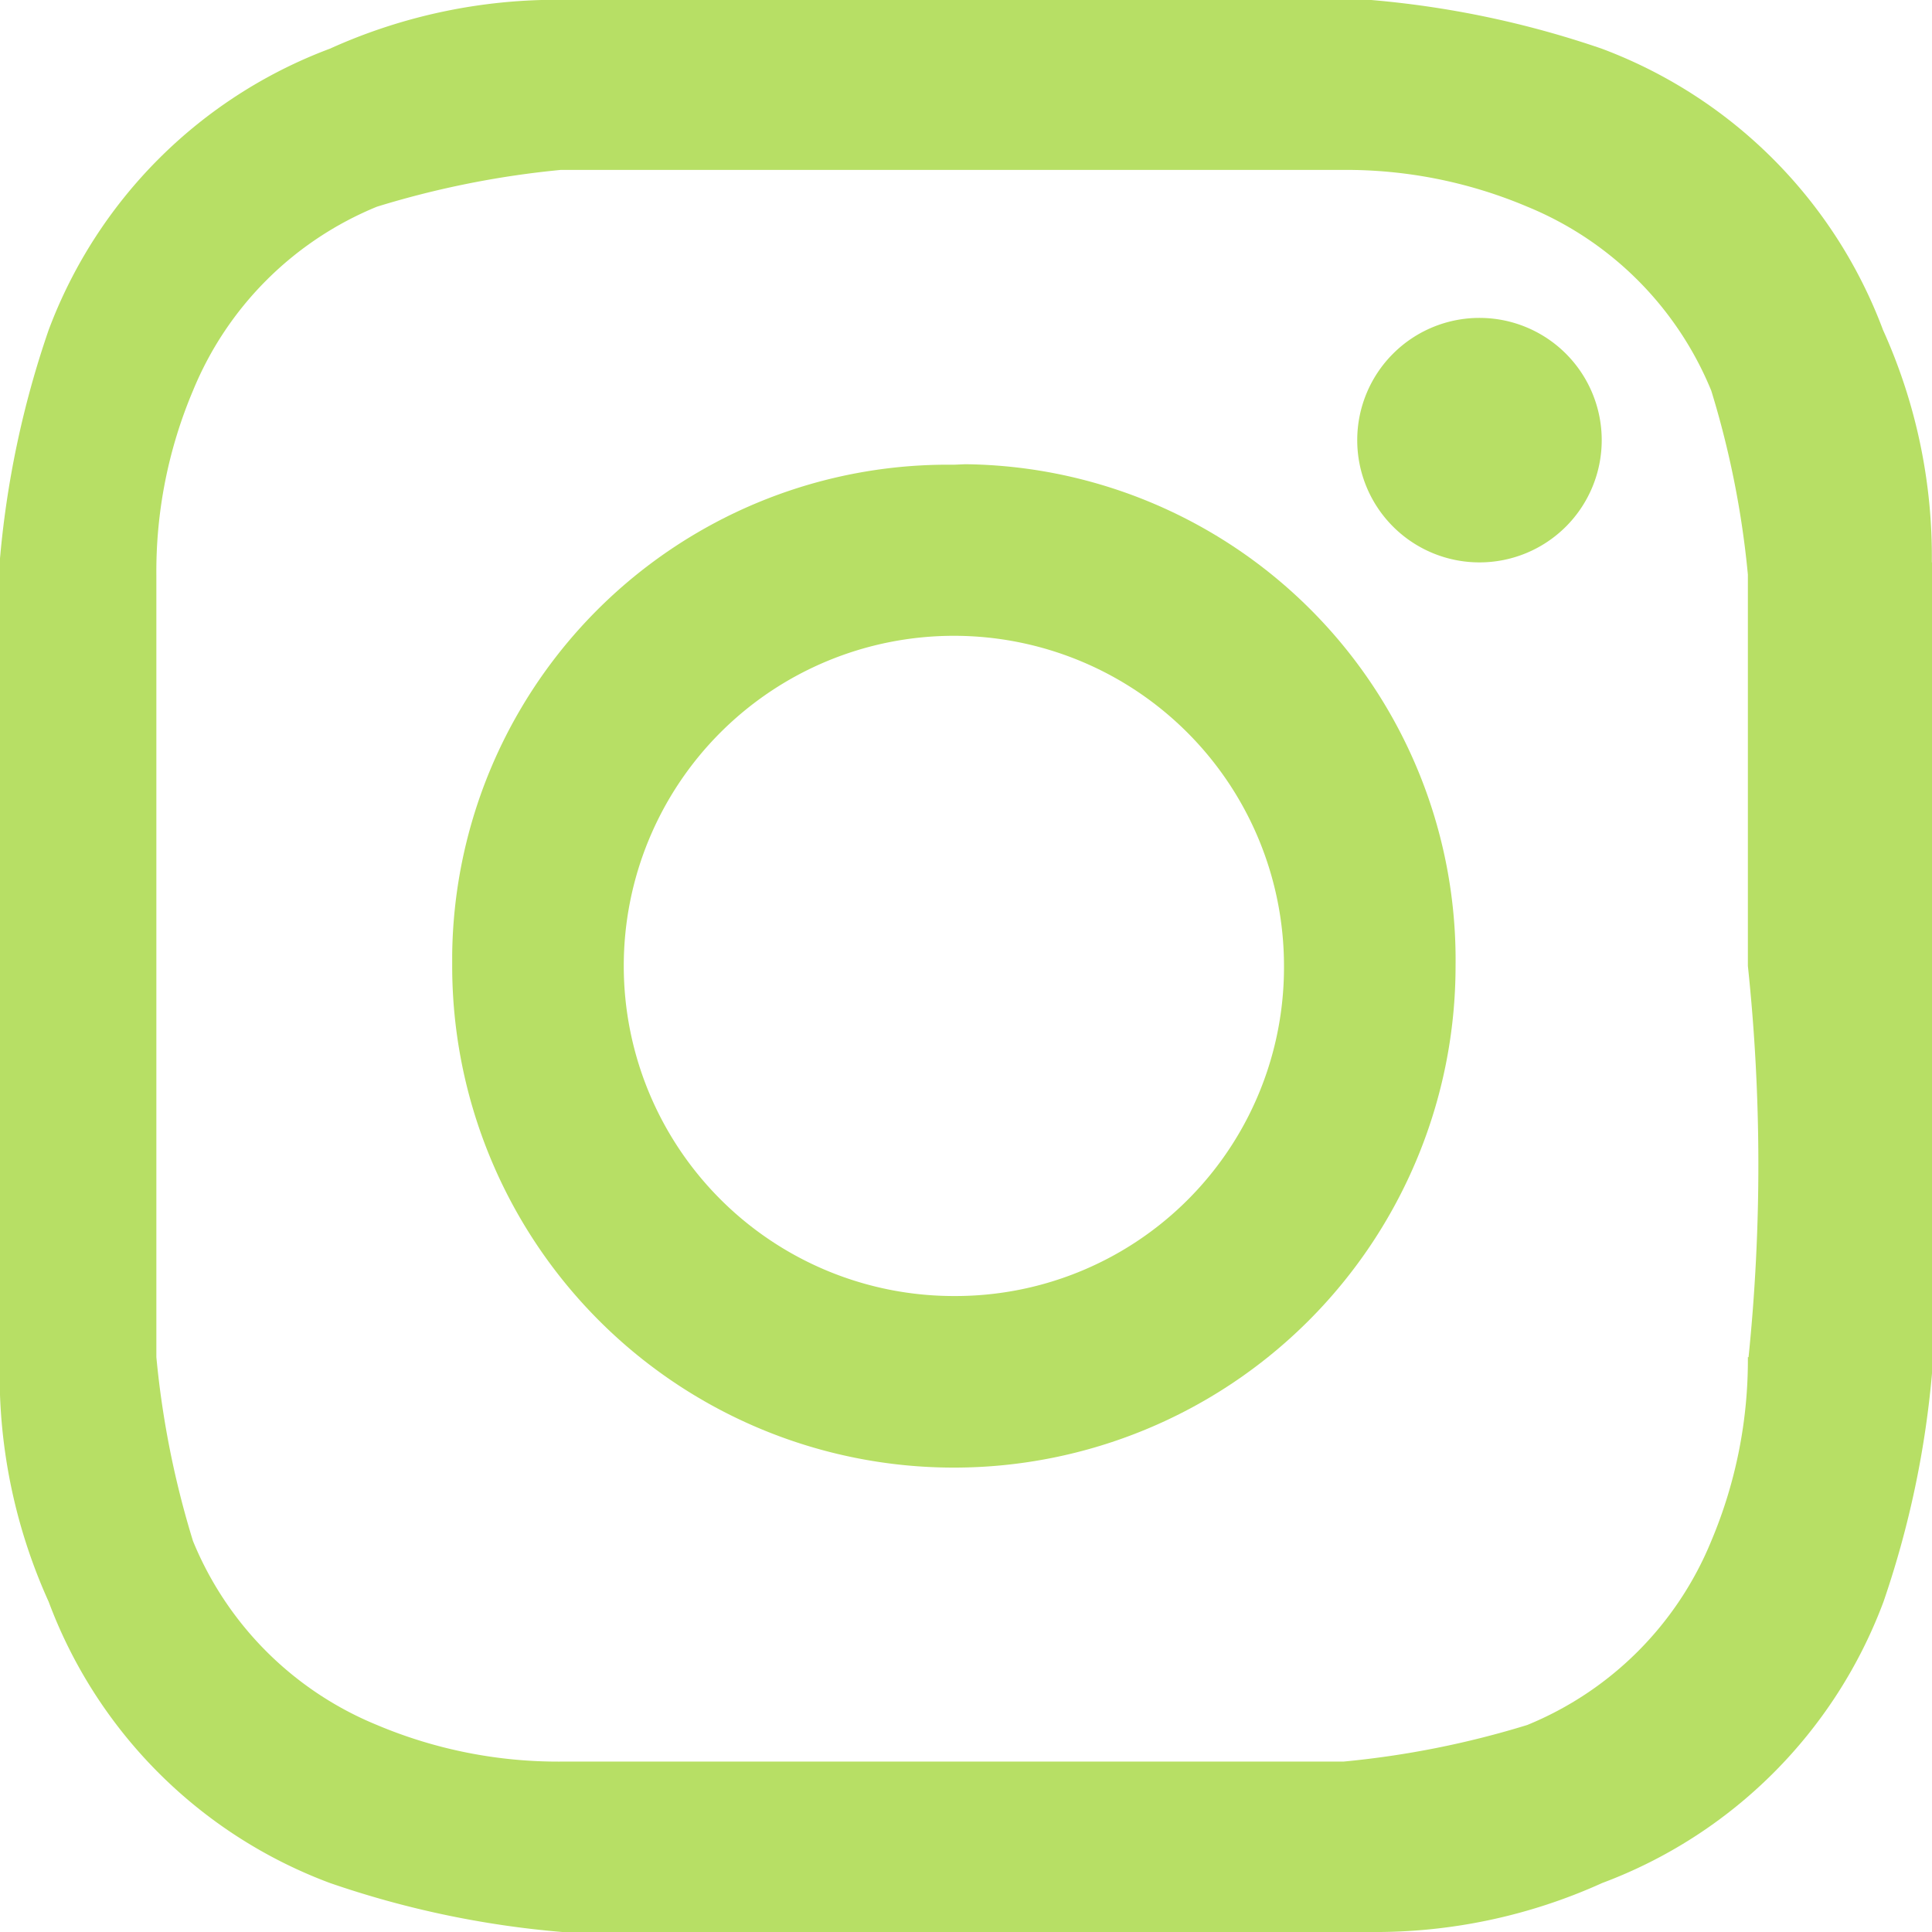 <svg xmlns="http://www.w3.org/2000/svg" width="11.553" height="11.553" viewBox="0 0 11.553 11.553">
  <g id="Group_74" data-name="Group 74" transform="translate(-315.509 -750.892)">
    <path id="Ellipse_39" data-name="Ellipse 39" d="M328.383,753.736a.731.731,0,1,1-.731.731A.731.731,0,0,1,328.383,753.736Z" transform="translate(-4.027 -0.943)" fill="#b7df65"/>
    <path id="Path_209" data-name="Path 209" d="M327.061,754.255a3.286,3.286,0,0,0-.292-1.39,2.869,2.869,0,0,0-1.682-1.682,5.742,5.742,0,0,0-1.39-.292h-4.826a3.285,3.285,0,0,0-1.389.292,2.87,2.87,0,0,0-1.682,1.682,5.716,5.716,0,0,0-.293,1.39v4.826a3.285,3.285,0,0,0,.293,1.389,2.862,2.862,0,0,0,1.682,1.682,5.707,5.707,0,0,0,1.389.293H323.7a3.287,3.287,0,0,0,1.39-.293,2.865,2.865,0,0,0,1.682-1.682,5.737,5.737,0,0,0,.292-1.389v-4.826Zm-1.1,4.752a2.783,2.783,0,0,1-.219,1.1,2.012,2.012,0,0,1-1.1,1.1,5.473,5.473,0,0,1-1.1.219h-4.679a2.784,2.784,0,0,1-1.1-.219,2.012,2.012,0,0,1-1.1-1.1,5.474,5.474,0,0,1-.219-1.1v-4.679a2.773,2.773,0,0,1,.219-1.1,2.013,2.013,0,0,1,1.1-1.1,5.516,5.516,0,0,1,1.1-.22h4.679a2.78,2.78,0,0,1,1.1.22,2.014,2.014,0,0,1,1.1,1.1,5.493,5.493,0,0,1,.219,1.1v2.34A11.306,11.306,0,0,1,325.965,759.008Z" fill="#b7df65"/>
    <path id="Path_210" data-name="Path 210" d="M322.555,755.049a2.964,2.964,0,0,0-3,2.931v.066a3,3,0,0,0,6,0,2.964,2.964,0,0,0-2.932-3Zm0,4.971a1.974,1.974,0,1,1,1.974-1.974h0a1.965,1.965,0,0,1-1.958,1.974Z" transform="translate(-1.342 -1.378)" fill="#b7df65"/>
  </g>
</svg>
